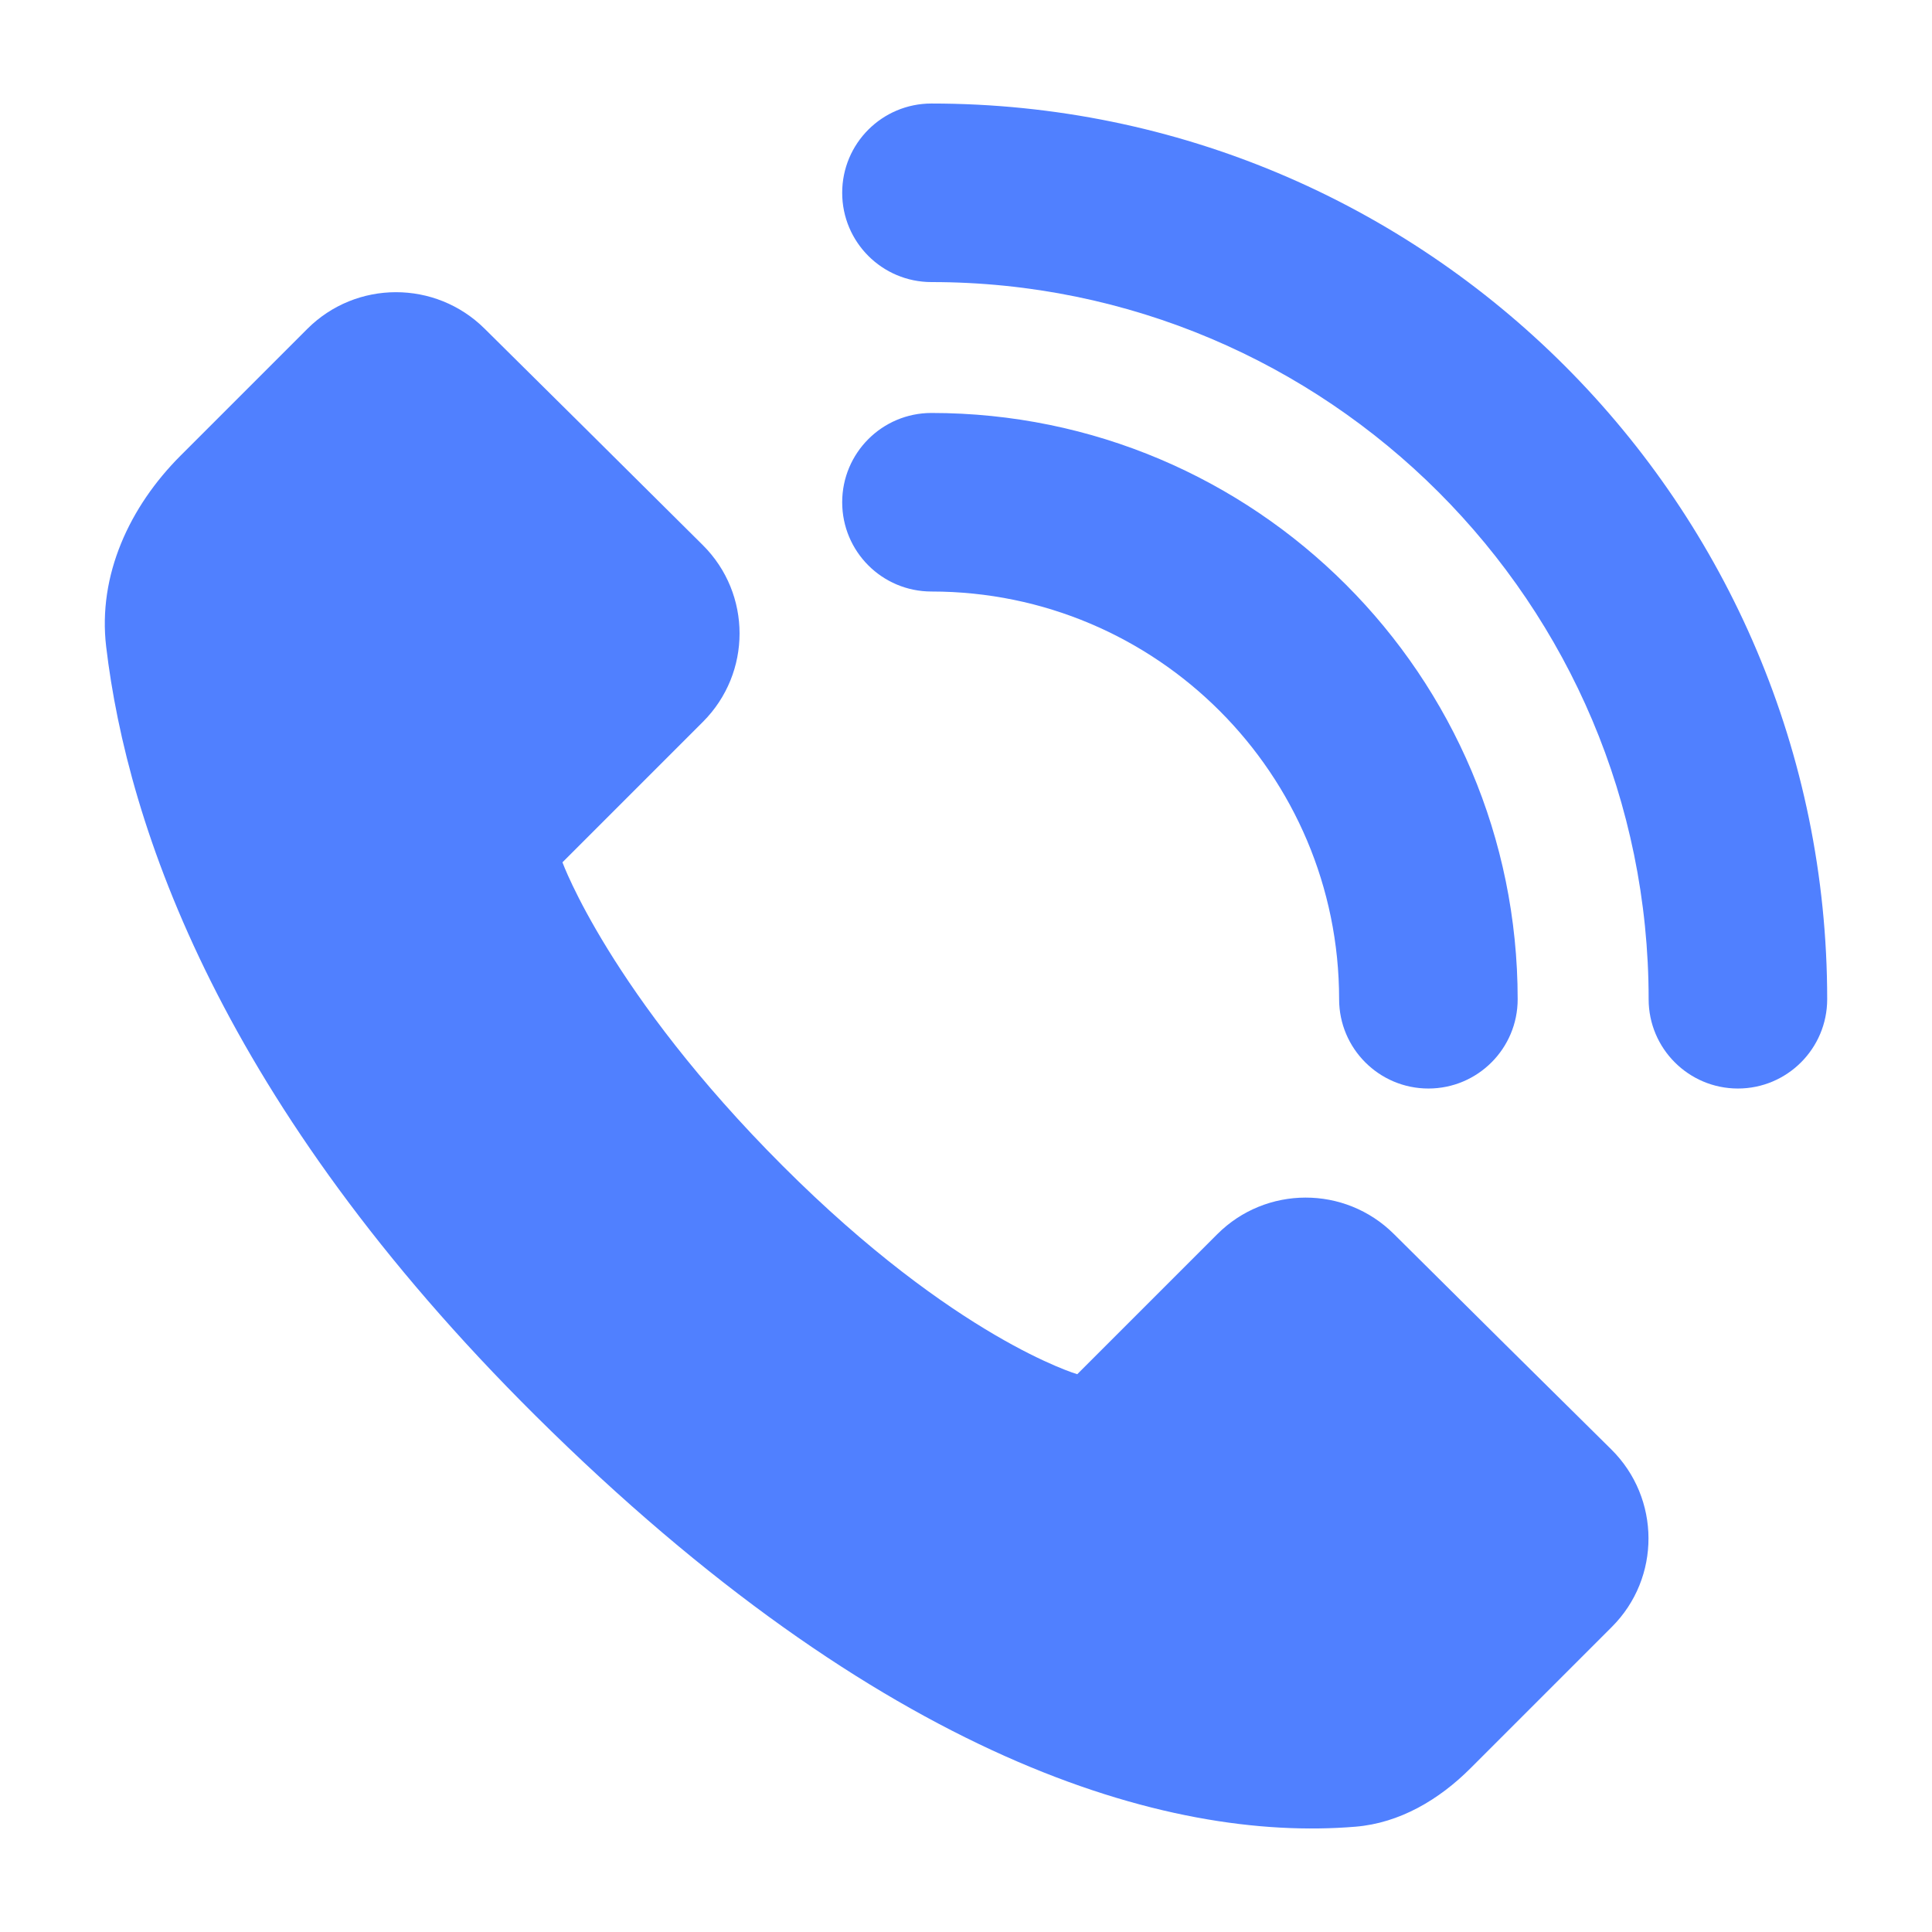 <svg width="24" height="24" viewBox="0 0 24 24" fill="none" xmlns="http://www.w3.org/2000/svg">
<g id="Request Live Demo Icon">
<g id="Call Icon">
<path d="M3.818 4.085L2.243 5.66C1.61 6.293 1.213 7.145 1.319 8.034C1.584 10.269 2.749 13.712 6.654 17.588C10.952 21.853 14.492 22.886 16.837 22.692C17.387 22.647 17.878 22.356 18.268 21.965L20.023 20.21C20.633 19.601 20.629 18.611 20.016 18.005C19.169 17.169 18.257 16.265 17.314 15.328C16.707 14.725 15.726 14.727 15.121 15.332L13.382 17.071C13.382 17.071 11.867 16.628 9.723 14.483C7.578 12.338 6.987 10.712 6.987 10.712L8.732 8.967C9.339 8.36 9.339 7.377 8.731 6.772C7.691 5.737 6.754 4.81 6.019 4.082C5.409 3.478 4.425 3.479 3.818 4.085Z" fill="#5080FF"/>
<path fill-rule="evenodd" clip-rule="evenodd" d="M10.462 2.395C10.462 1.782 10.958 1.286 11.571 1.286C17.716 1.286 22.698 6.268 22.698 12.413C22.698 13.025 22.201 13.522 21.589 13.522C20.977 13.522 20.48 13.025 20.48 12.413C20.48 7.493 16.491 3.504 11.571 3.504C10.958 3.504 10.462 3.007 10.462 2.395ZM10.462 6.239C10.462 5.627 10.958 5.13 11.571 5.13C15.593 5.13 18.853 8.391 18.853 12.413C18.853 13.025 18.357 13.522 17.744 13.522C17.132 13.522 16.635 13.025 16.635 12.413C16.635 9.616 14.368 7.348 11.571 7.348C10.958 7.348 10.462 6.852 10.462 6.239Z" fill="#5080FF"/>
</g>
</g>
</svg>
